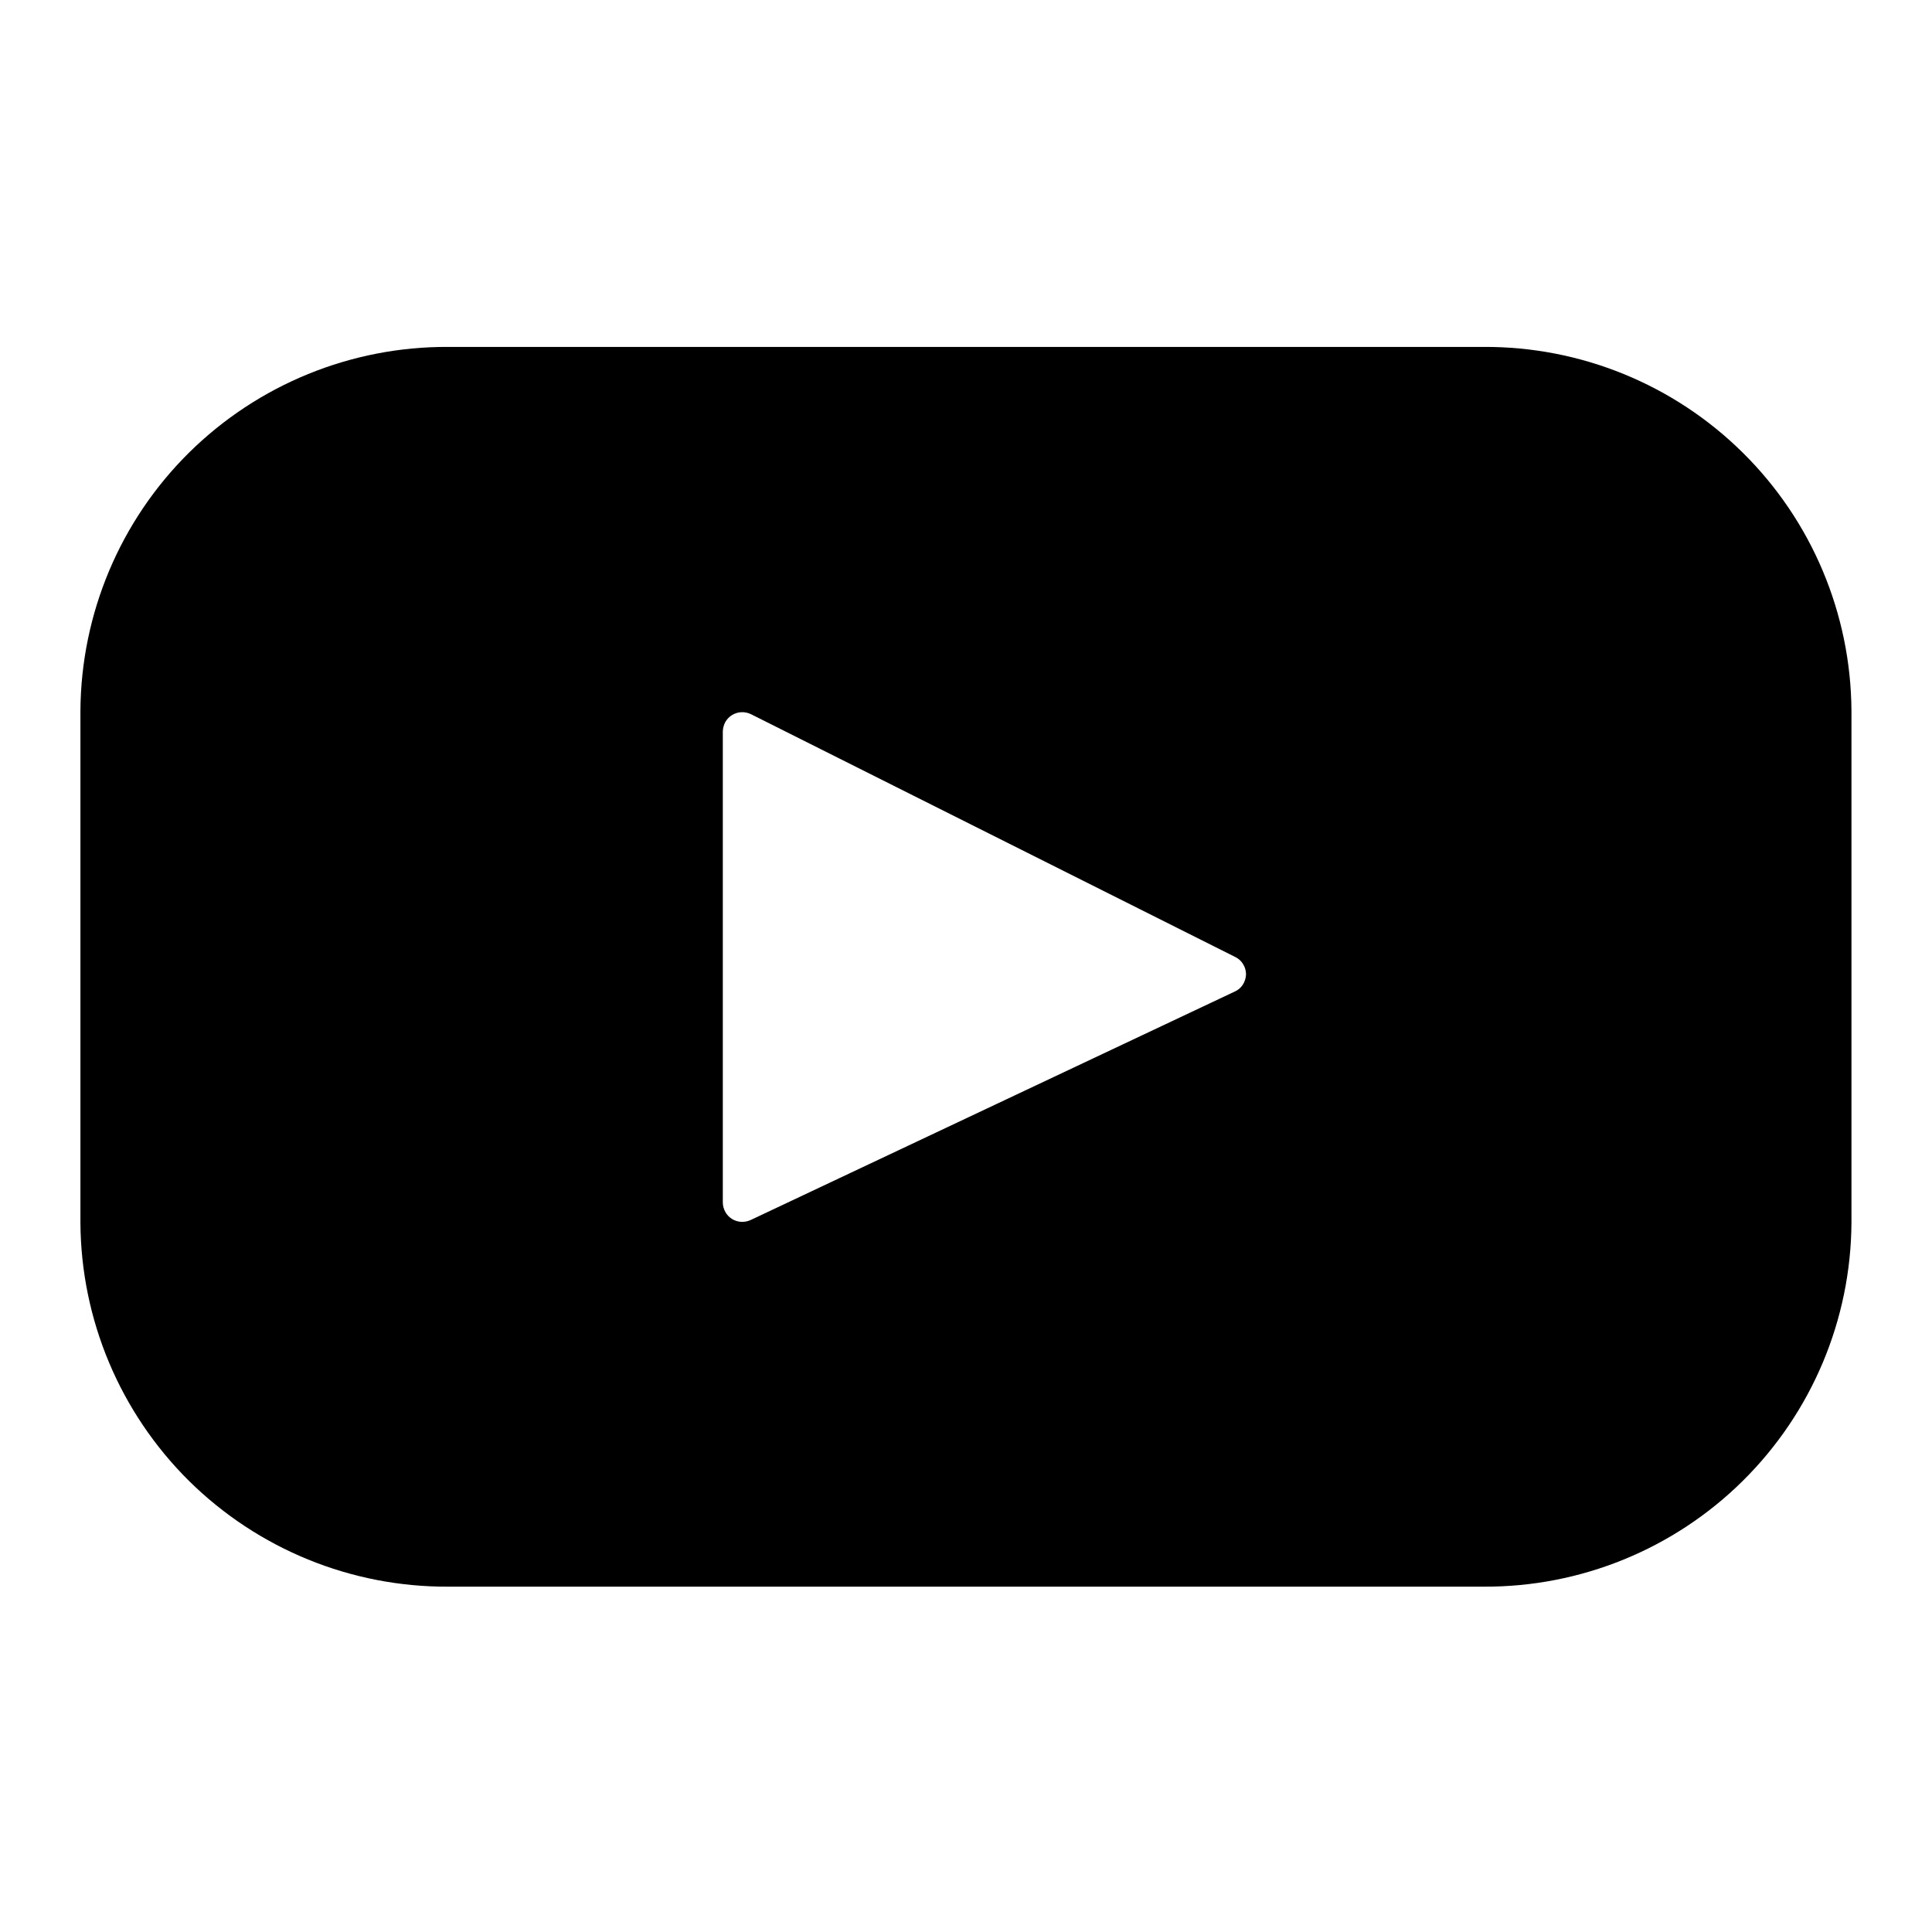 <svg xmlns="http://www.w3.org/2000/svg" width="16" height="16" viewBox="0 0 16 16" fill="none"><path fill-rule="evenodd" clip-rule="evenodd" d="M3.712 2.873H12.287C13.09 2.869 13.862 3.184 14.433 3.749C15.005 4.314 15.328 5.083 15.333 5.886V10.127C15.328 10.93 15.005 11.698 14.433 12.264C13.862 12.829 13.09 13.144 12.287 13.14H3.712C2.909 13.144 2.137 12.829 1.565 12.264C0.994 11.698 0.671 10.93 0.666 10.127V5.886C0.671 5.083 0.994 4.314 1.565 3.749C2.137 3.184 2.909 2.869 3.712 2.873ZM6.216 10.104L10.227 8.211C10.254 8.199 10.277 8.179 10.293 8.154C10.309 8.129 10.318 8.099 10.319 8.07C10.319 8.04 10.311 8.01 10.295 7.985C10.28 7.959 10.257 7.939 10.231 7.926L6.22 5.915C6.196 5.903 6.168 5.897 6.141 5.898C6.114 5.899 6.087 5.907 6.064 5.921C6.04 5.935 6.021 5.955 6.007 5.979C5.994 6.003 5.987 6.03 5.986 6.057V9.961C5.987 9.988 5.994 10.014 6.007 10.037C6.02 10.061 6.039 10.08 6.062 10.095C6.085 10.109 6.111 10.117 6.138 10.119C6.165 10.12 6.191 10.115 6.216 10.104Z" fill="currentColor" /></svg>
